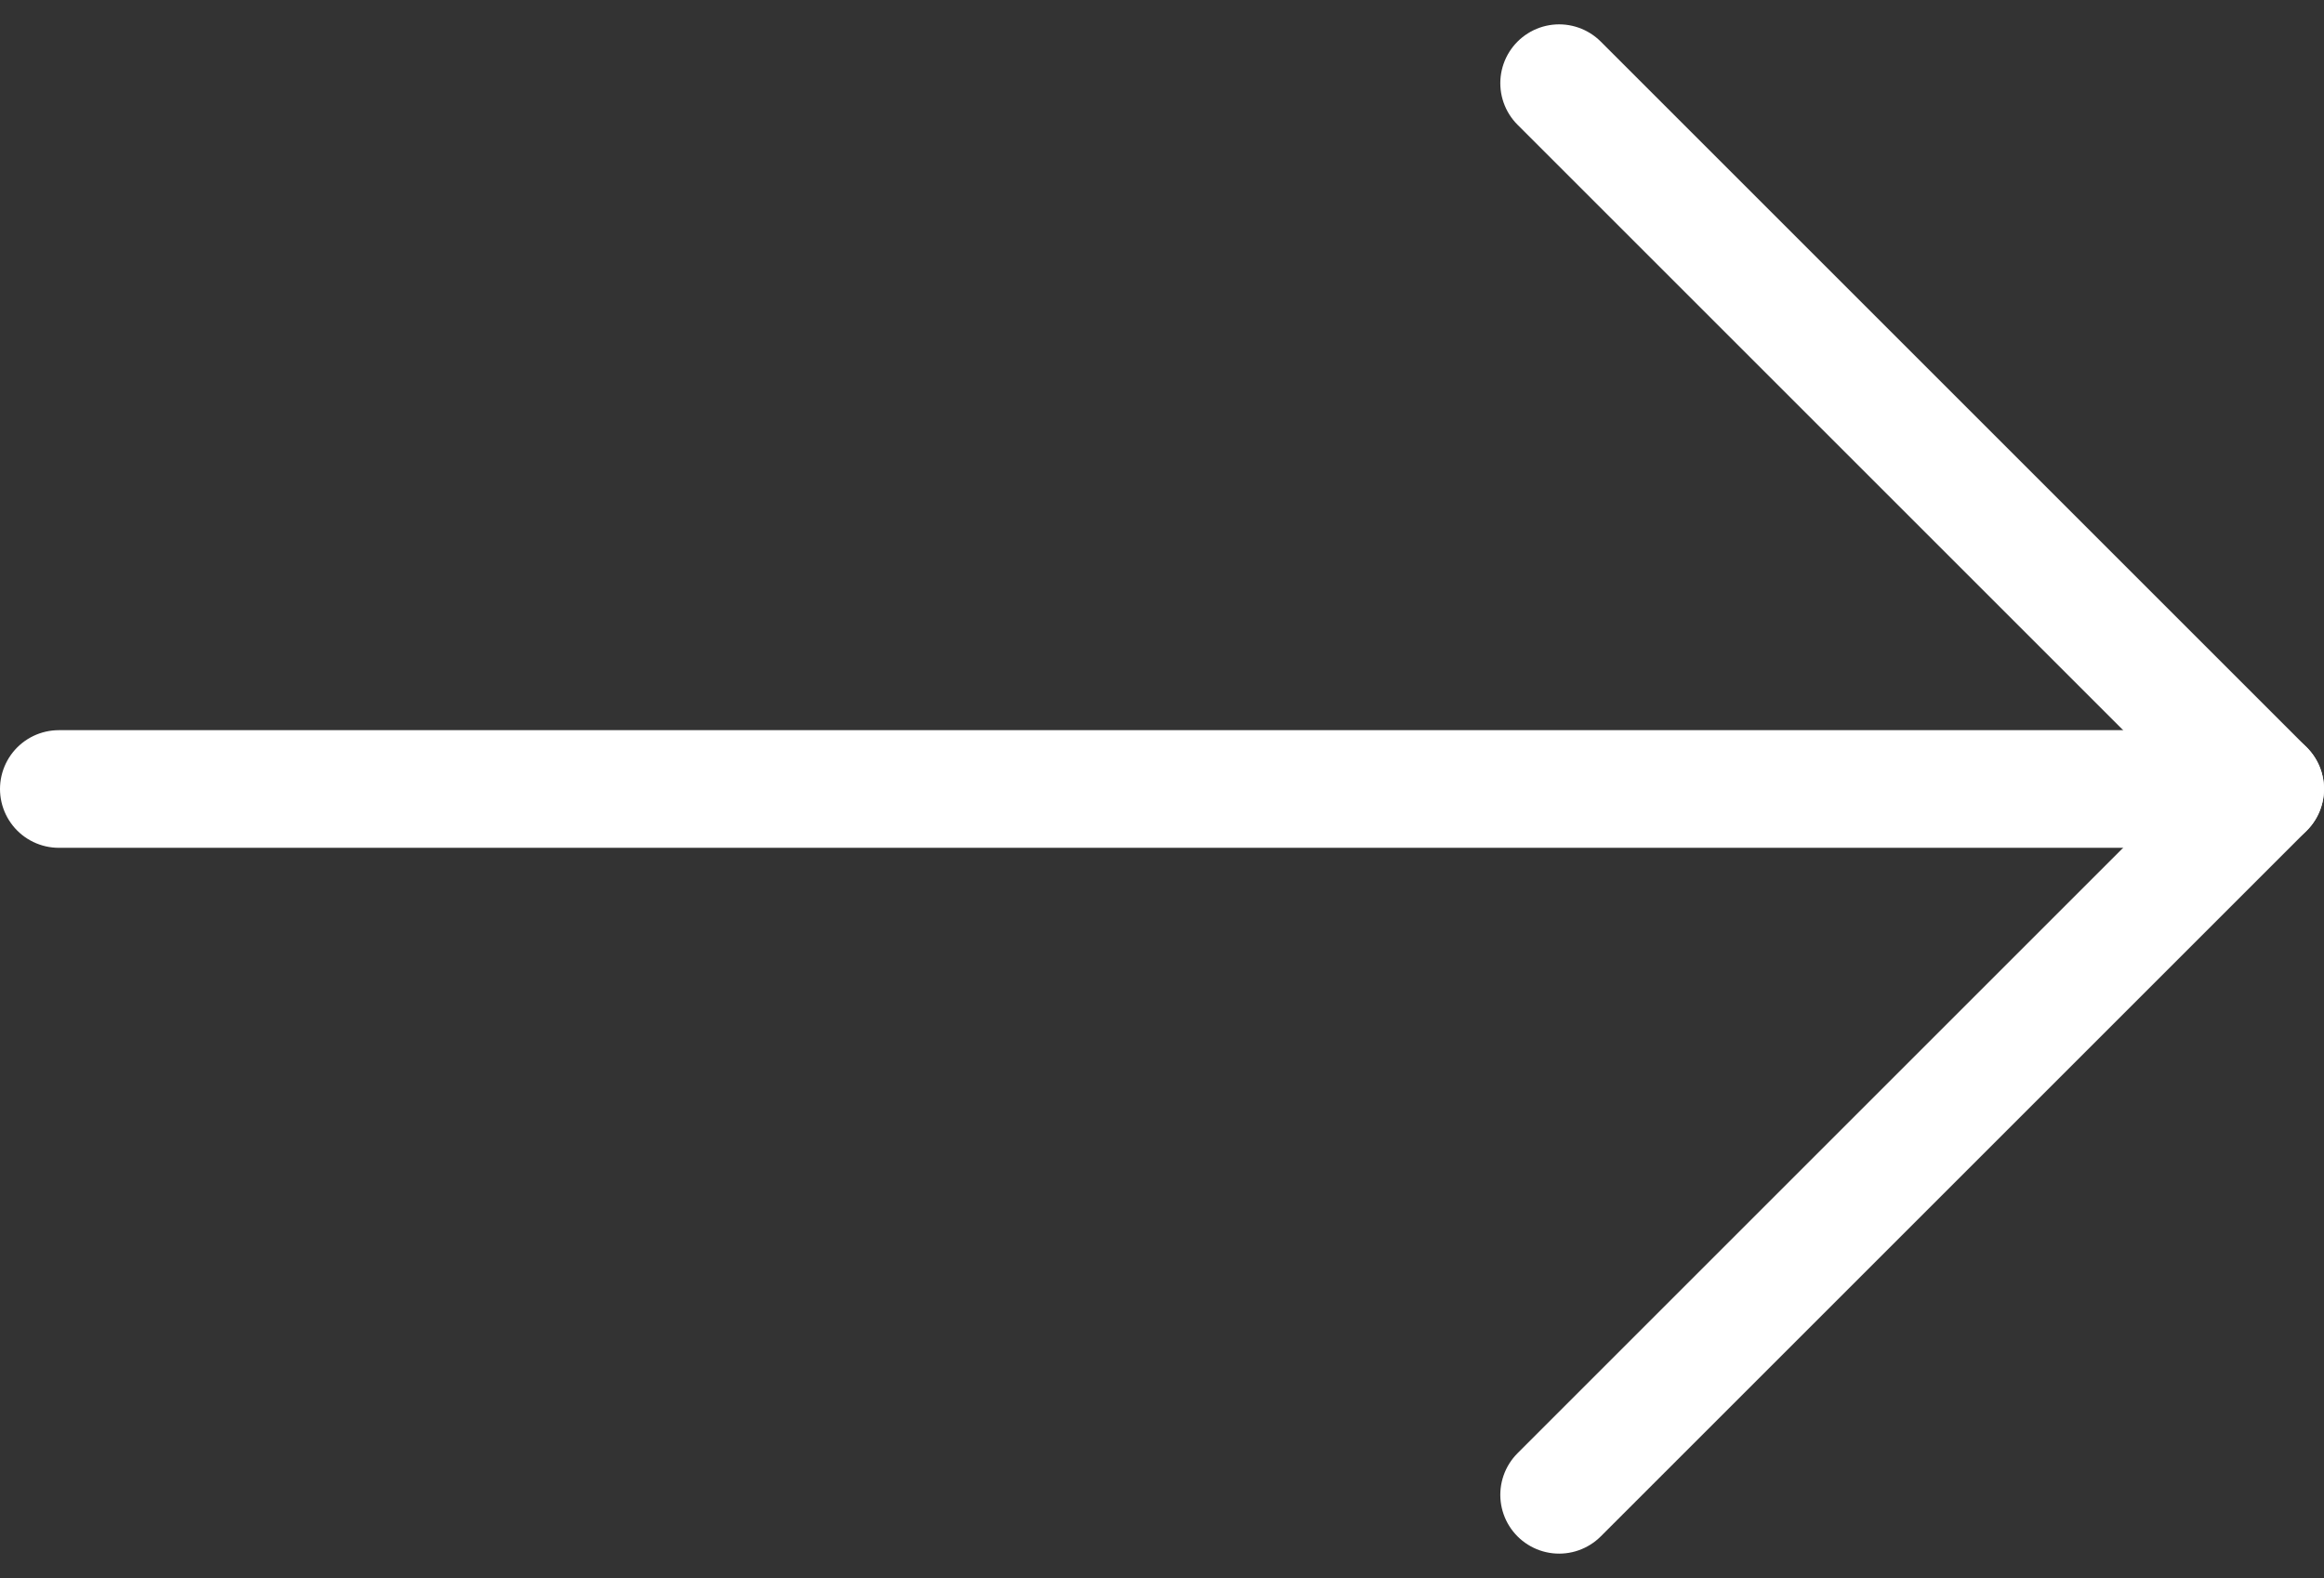<svg xmlns="http://www.w3.org/2000/svg" width="39.5" height="26.828" viewBox="0 0 39.5 26.828">
  <rect x="0" y="0" width="39.5" height="26.828" fill="#333333" stroke="none"/>
  <g id="Icon_feather-arrow-left" data-name="Icon feather-arrow-left" transform="translate(1 1.414)">
    <path id="Path_38651" data-name="Path 38651" d="M7.5,18H45" transform="translate(-7.5 -6)" fill="none" stroke="#fff" stroke-linecap="round" stroke-linejoin="round" stroke-width="2"/>
    <path id="Path_38652" data-name="Path 38652" d="M7.5,31.5l12-12-12-12" transform="translate(18 -7.5)" fill="none" stroke="#fff" stroke-linecap="round" stroke-linejoin="round" stroke-width="2"/>
  </g>
</svg>
